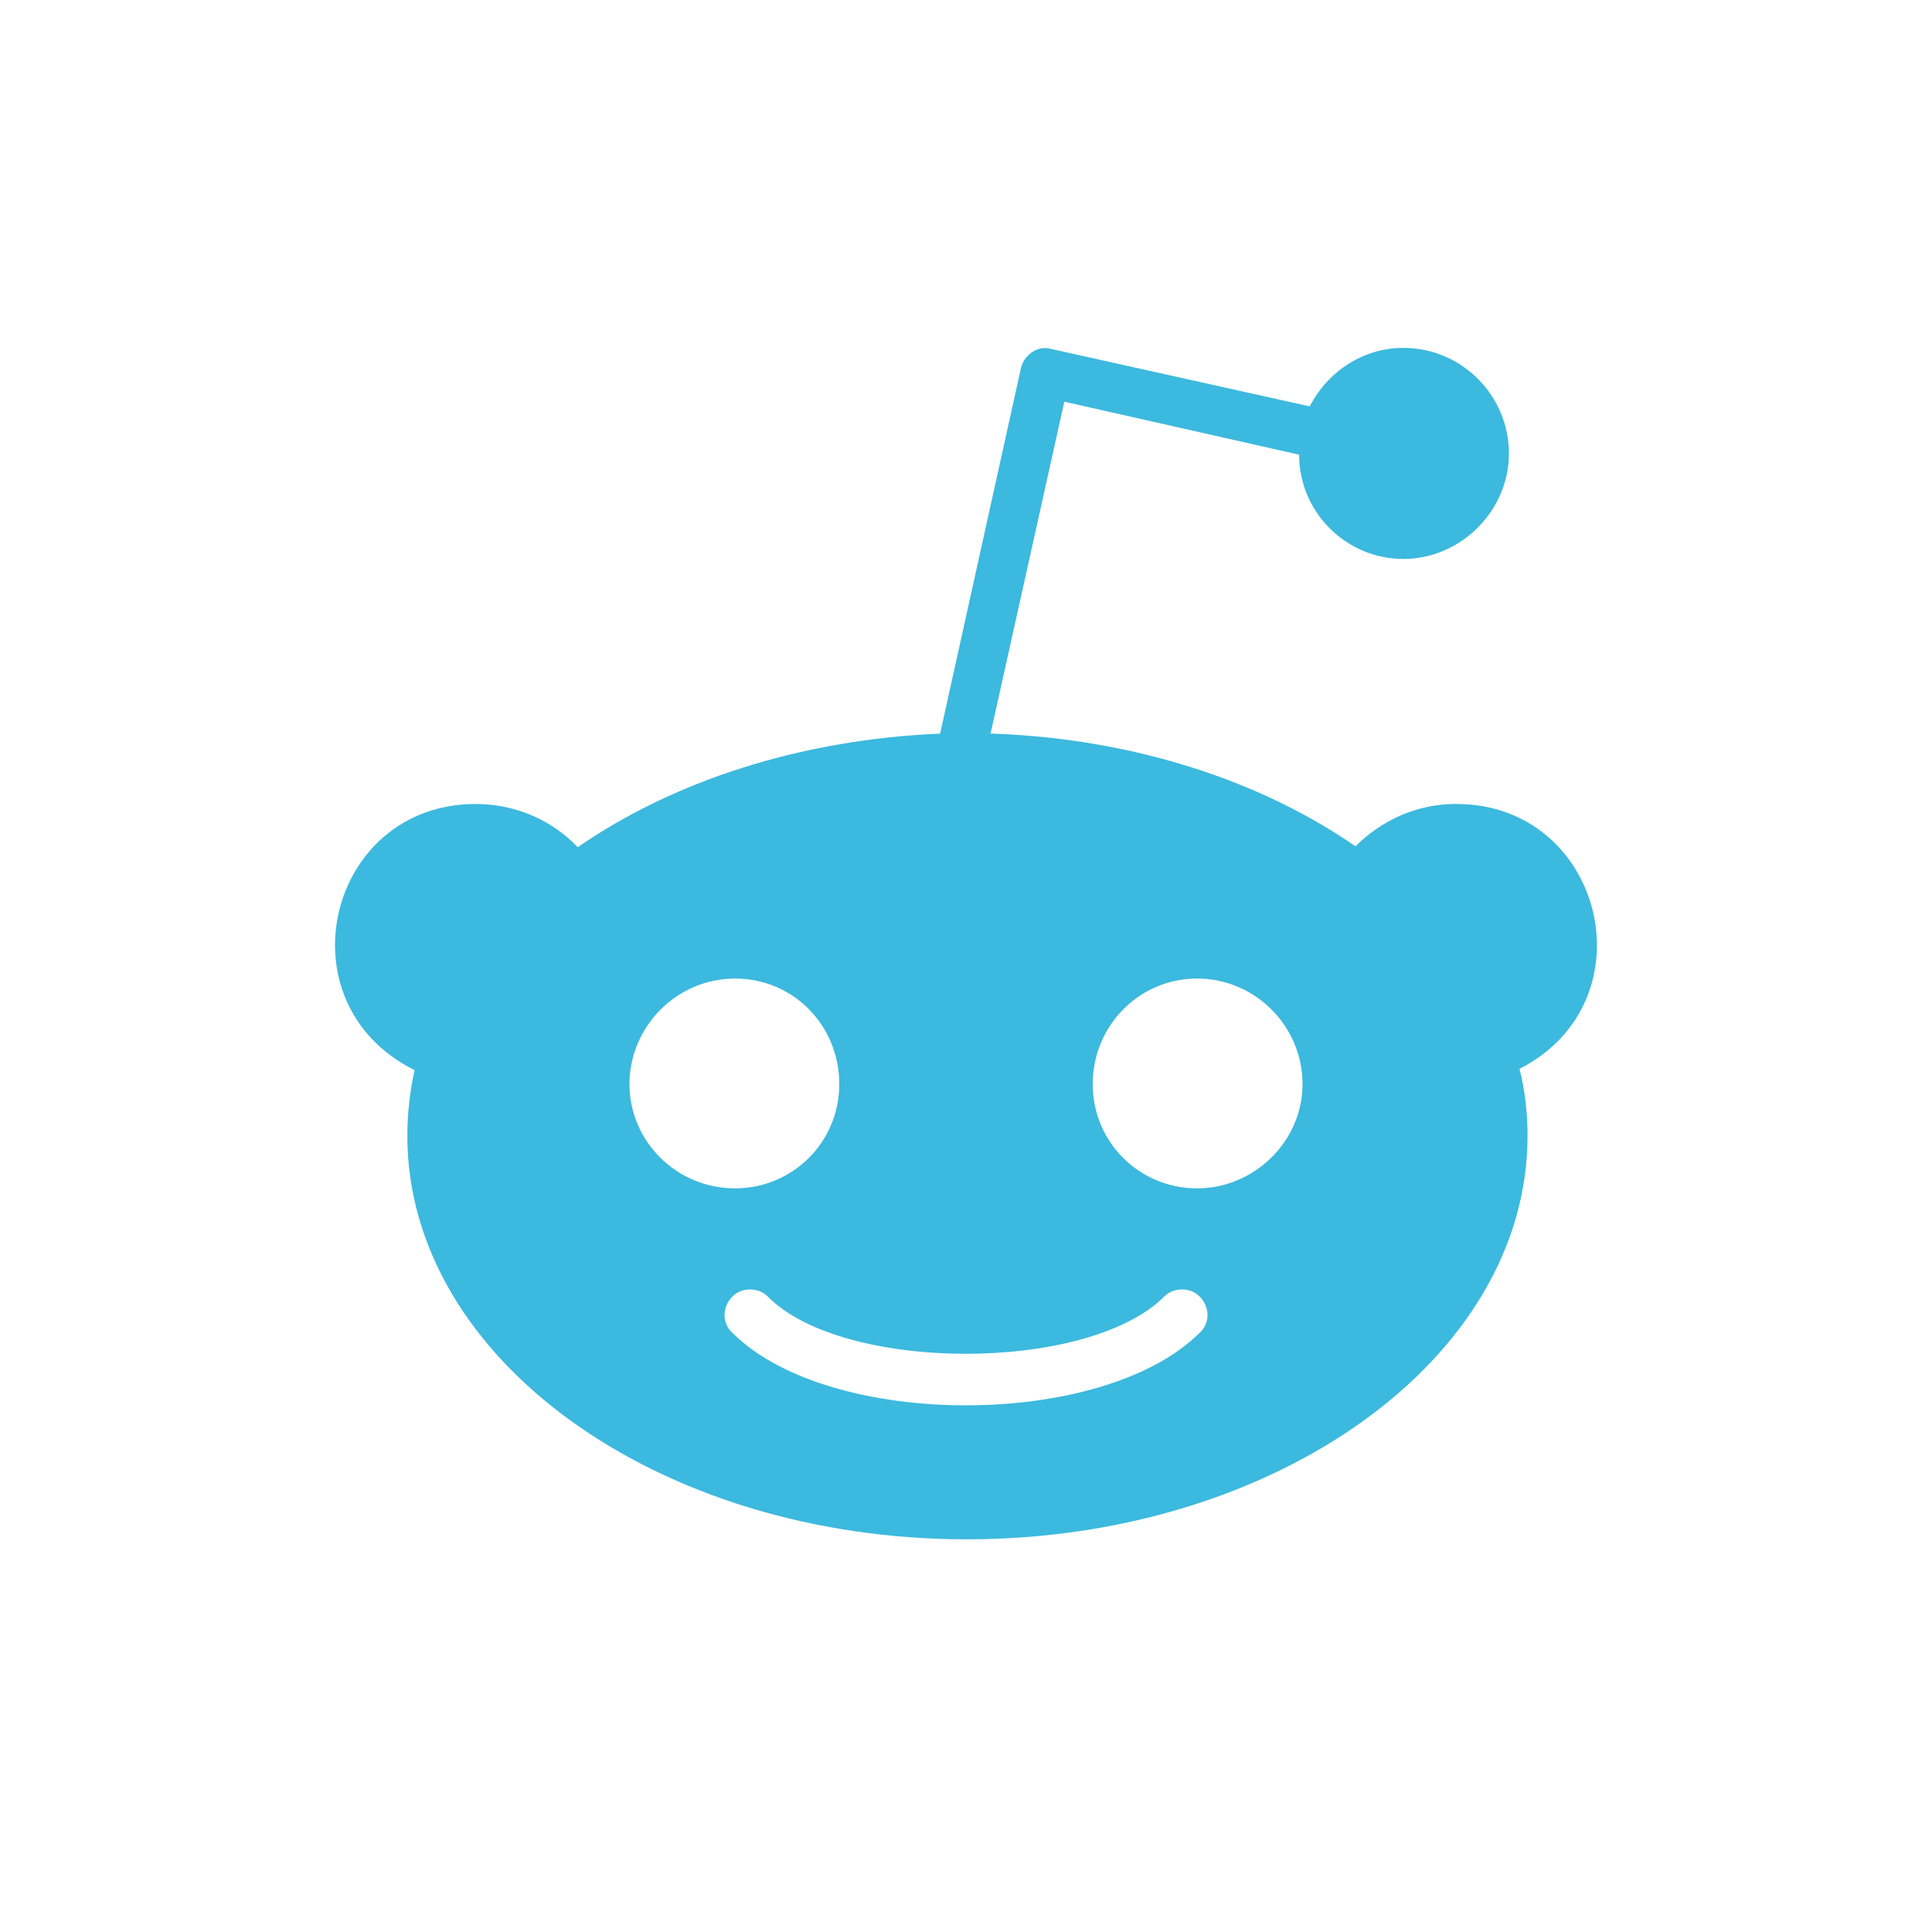<?xml version="1.0" encoding="UTF-8"?><svg id="Livello_1" xmlns="http://www.w3.org/2000/svg" viewBox="0 0 640 640"><defs><style>.cls-1{fill:#fff;}.cls-2{fill:#3cb9de;}</style></defs><rect class="cls-1" width="640" height="640"/><g><path class="cls-2" d="M482.44,266.31c-13.2,0-24.85,5.48-33.42,14.04-31.45-21.76-73.85-35.8-120.88-37.35l24.43-109.93,77.78,17.55c0,19.09,15.58,34.54,34.54,34.54s34.96-15.87,34.96-34.96-15.58-34.96-34.96-34.96c-13.62,0-25.27,8.14-31.03,19.38l-85.92-19.09c-4.21-1.12-8.56,1.97-9.69,6.18l-26.82,121.31c-46.61,1.97-88.59,15.87-120.04,37.63-8.56-8.99-20.64-14.32-33.84-14.32-49,0-65.01,65.85-20.22,88.17-1.54,7.02-2.39,14.32-2.39,21.76,0,73.85,83.12,133.66,185.33,133.66s185.75-59.81,185.75-133.66c0-7.44-.84-15.16-2.67-22.18,43.95-22.46,27.8-87.75-20.92-87.75h0Z"/><path class="cls-1" d="M385.71,429.46c-25.55,25.55-106.84,25.13-131.41,0-3.09-3.09-8.56-3.09-11.65,0-3.51,3.51-3.51,8.99,0,12.07,32.01,32.01,122.57,32.01,154.72,0,3.51-3.09,3.51-8.56,0-12.07-3.09-3.09-8.56-3.09-11.65,0Z"/><path class="cls-1" d="M396.52,324.16c-19.09,0-34.54,15.58-34.54,34.96s15.58,34.54,34.54,34.54,34.96-15.58,34.96-34.54-15.44-34.96-34.96-34.96Z"/><path class="cls-1" d="M243.48,393.66c-19.38,0-34.96-15.58-34.96-34.54s15.58-34.96,34.96-34.96,34.54,15.58,34.54,34.96-15.58,34.54-34.54,34.54Z"/></g></svg>